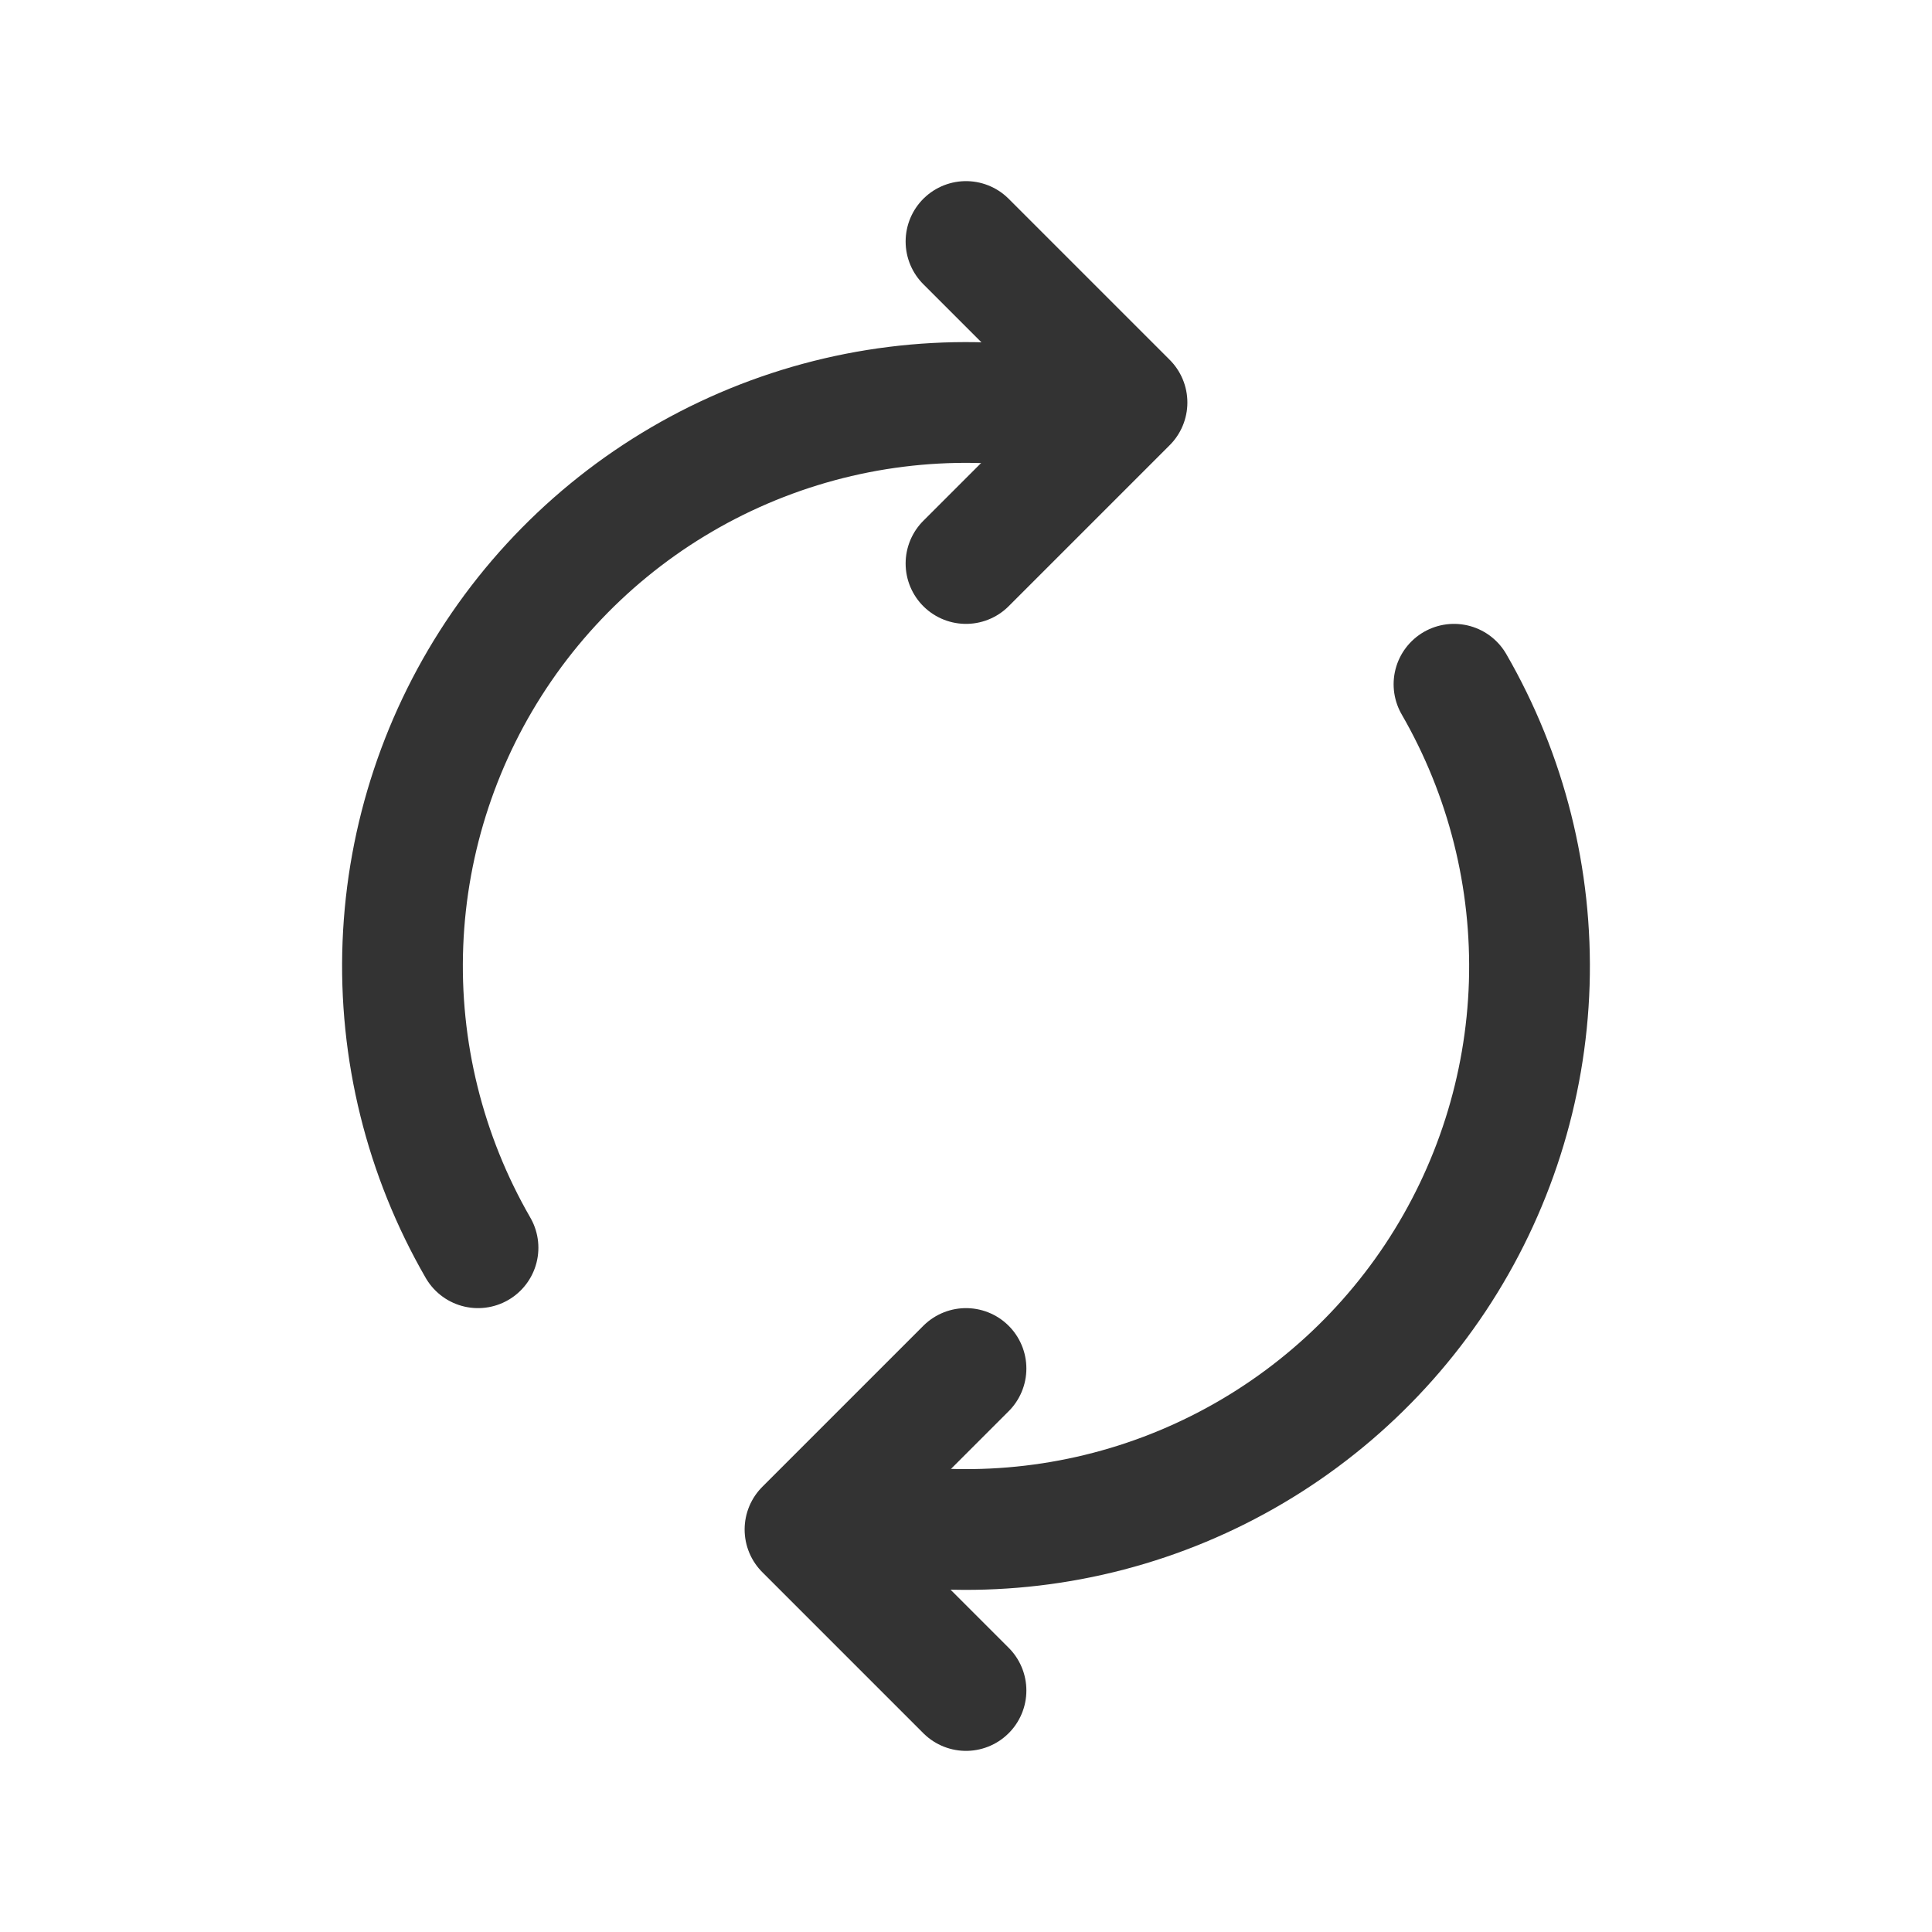 <svg width="24" height="24" viewBox="0 0 24 24" fill="none" xmlns="http://www.w3.org/2000/svg">
<path d="M12 17L10 19L12 21" stroke="#333333" stroke-width="1.5" stroke-linecap="round" stroke-linejoin="round"/>
<path d="M18.062 8.5C18.714 9.629 19.037 10.917 18.997 12.219C18.956 13.522 18.552 14.787 17.831 15.873C17.11 16.958 16.1 17.821 14.915 18.364C13.731 18.907 12.418 19.108 11.125 18.945" stroke="#333333" stroke-width="1.5" stroke-linecap="round"/>
<path d="M12 7L14 5L12 3" stroke="#333333" stroke-width="1.5" stroke-linecap="round" stroke-linejoin="round"/>
<path d="M5.938 15.5C5.277 14.355 4.953 13.046 5.005 11.725C5.057 10.404 5.482 9.125 6.231 8.035C6.98 6.945 8.022 6.09 9.237 5.568C10.452 5.046 11.79 4.879 13.095 5.086" stroke="#333333" stroke-width="1.5" stroke-linecap="round"/>
</svg>
